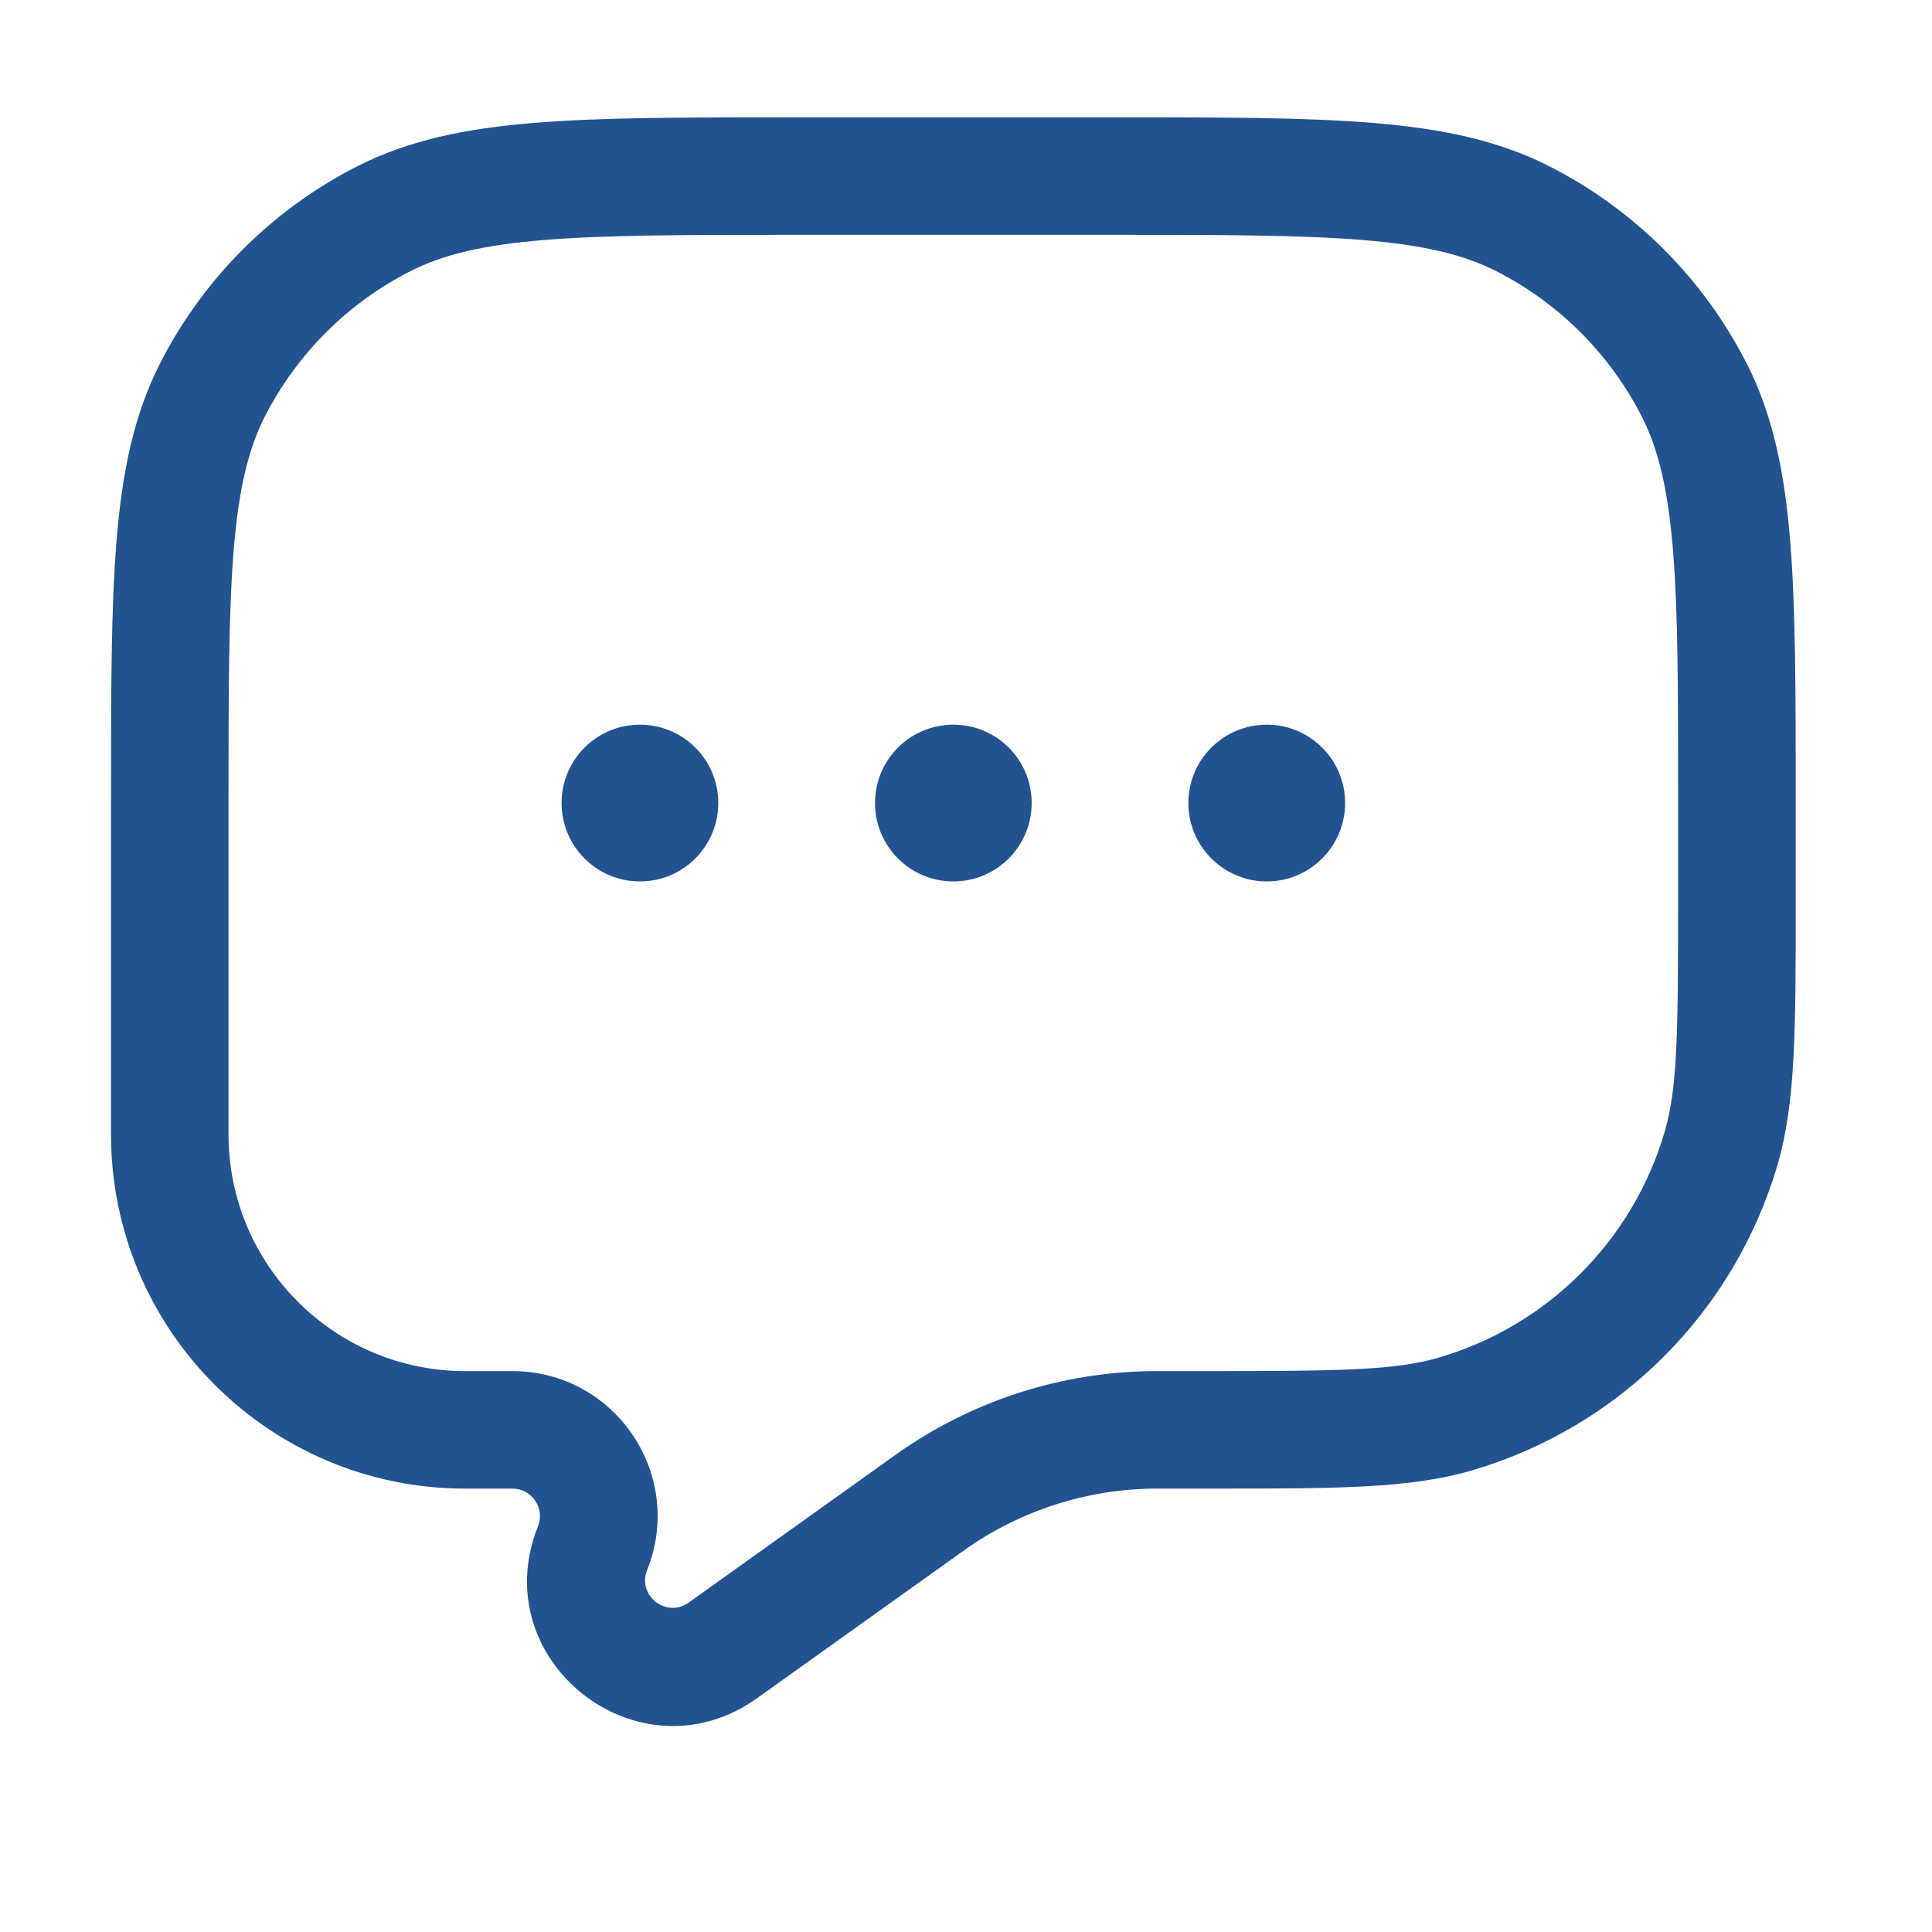<svg width="22" height="22" viewBox="0 0 22 22" fill="none" xmlns="http://www.w3.org/2000/svg">
<path fill-rule="evenodd" clip-rule="evenodd" d="M15.625 1.399C14.854 1.336 13.894 1.336 12.67 1.336H9.041C7.817 1.336 6.858 1.336 6.086 1.399C5.301 1.463 4.652 1.596 4.065 1.895C3.1 2.387 2.315 3.172 1.823 4.137C1.524 4.725 1.391 5.373 1.327 6.159C1.264 6.93 1.264 7.89 1.264 9.113V12.916C1.264 15.145 3.07 16.951 5.298 16.951H5.835C6.057 16.951 6.209 17.175 6.126 17.381C5.514 18.913 7.278 20.297 8.62 19.338L10.95 17.674L10.993 17.643C11.626 17.198 12.38 16.956 13.153 16.951L13.207 16.951H13.828C15.21 16.951 16.053 16.951 16.761 16.744C18.438 16.252 19.749 14.941 20.241 13.264C20.448 12.556 20.448 11.713 20.448 10.331V9.113C20.448 7.89 20.448 6.93 20.385 6.159C20.321 5.373 20.188 4.725 19.889 4.137C19.397 3.172 18.612 2.387 17.646 1.895C17.059 1.596 16.41 1.463 15.625 1.399ZM4.673 3.088C5.04 2.901 5.493 2.79 6.195 2.733C6.906 2.675 7.811 2.674 9.071 2.674H12.64C13.901 2.674 14.806 2.675 15.516 2.733C16.219 2.79 16.672 2.901 17.039 3.088C17.752 3.451 18.332 4.031 18.696 4.745C18.883 5.112 18.993 5.565 19.051 6.268C19.109 6.978 19.109 7.883 19.109 9.143V10.2C19.109 11.754 19.103 12.388 18.956 12.887C18.593 14.127 17.623 15.096 16.384 15.459C15.885 15.606 15.251 15.613 13.697 15.613H13.207L13.145 15.613C12.098 15.619 11.078 15.946 10.222 16.549L7.842 18.249C7.587 18.431 7.253 18.168 7.369 17.878C7.803 16.793 7.004 15.613 5.835 15.613H5.298C3.809 15.613 2.602 14.405 2.602 12.916V9.143C2.602 7.883 2.603 6.978 2.661 6.268C2.718 5.565 2.828 5.112 3.015 4.745C3.379 4.031 3.959 3.451 4.673 3.088Z" fill="#225390"/>
<path d="M8.179 9.144C8.179 9.637 7.78 10.037 7.287 10.037C6.794 10.037 6.395 9.637 6.395 9.144C6.395 8.651 6.794 8.252 7.287 8.252C7.78 8.252 8.179 8.651 8.179 9.144Z" fill="#225390"/>
<path d="M11.748 9.144C11.748 9.637 11.349 10.037 10.856 10.037C10.363 10.037 9.964 9.637 9.964 9.144C9.964 8.651 10.363 8.252 10.856 8.252C11.349 8.252 11.748 8.651 11.748 9.144Z" fill="#225390"/>
<path d="M15.317 9.144C15.317 9.637 14.917 10.037 14.425 10.037C13.932 10.037 13.532 9.637 13.532 9.144C13.532 8.651 13.932 8.252 14.425 8.252C14.917 8.252 15.317 8.651 15.317 9.144Z" fill="#225390"/>
</svg>
